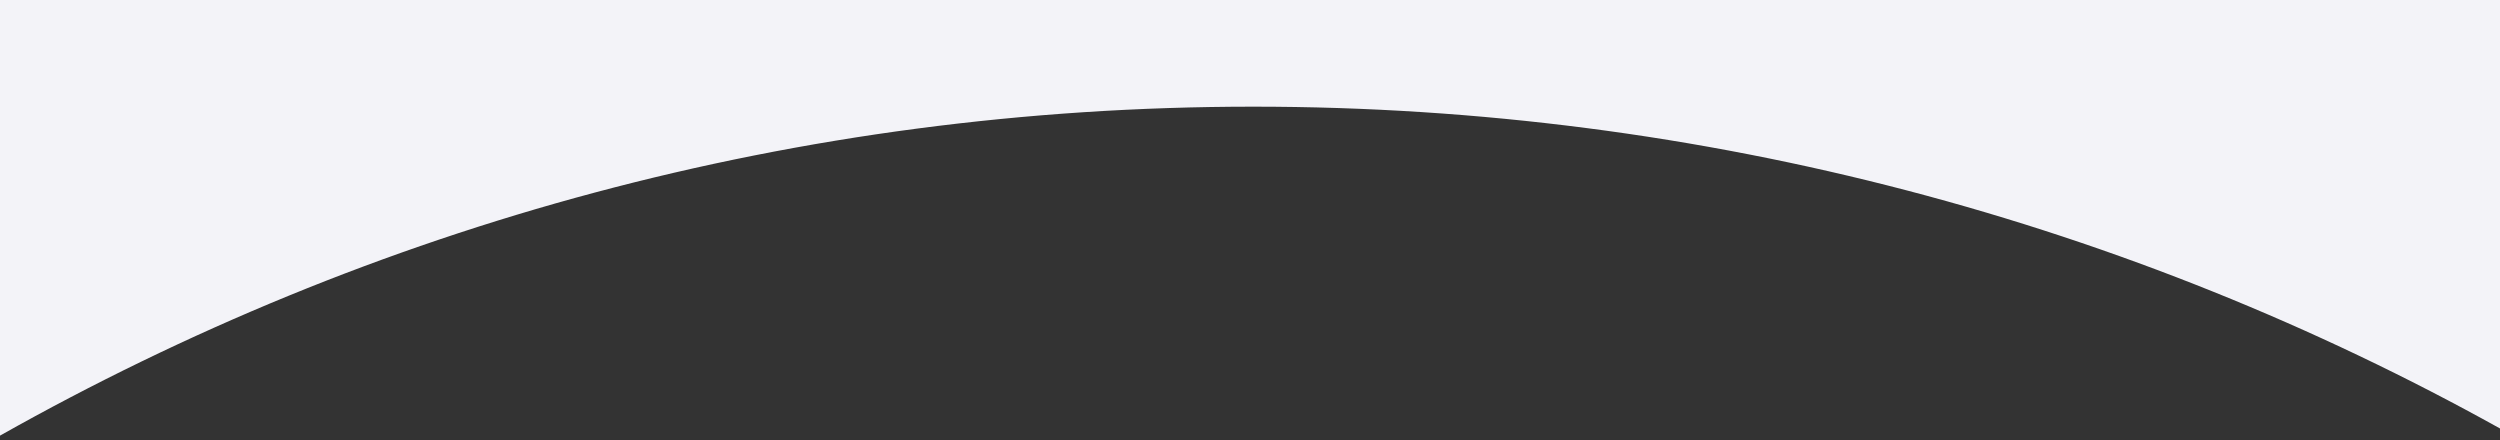 <?xml version="1.0" encoding="UTF-8"?>
<svg width="375px" height="66px" viewBox="0 0 375 66" version="1.1" xmlns="http://www.w3.org/2000/svg" xmlns:xlink="http://www.w3.org/1999/xlink">
    <rect x="0" y="0" width="375" height="66" fill="#333333" stroke="none"/>
    <title>Mask</title>
    <defs>
        <path d="M375,0 C375.138,25.714 375.138,47.137 375,64.27 C319.68,33.517 255.782,16 188,16 C119.432,16 55.765,33.925 -1.8189894e-12,65.345 C-1.8189894e-12,43.782 -1.8189894e-12,22 -1.8189894e-12,0 L375,0 Z" id="path-1"></path>
    </defs>
    <g id="v04" stroke="none" stroke-width="1" fill="none" fill-rule="evenodd">
        <g id="Portada_News" transform="translate(0, -476)">
            <g id="Salut-i-benestar" transform="translate(0, 476)">
                <mask id="mask-2" fill="white">
                    <use xlink:href="#path-1"></use>
                </mask>
                <use id="Mask" fill="#F3F3F8" xlink:href="#path-1"></use>
            </g>
        </g>
    </g>
</svg>